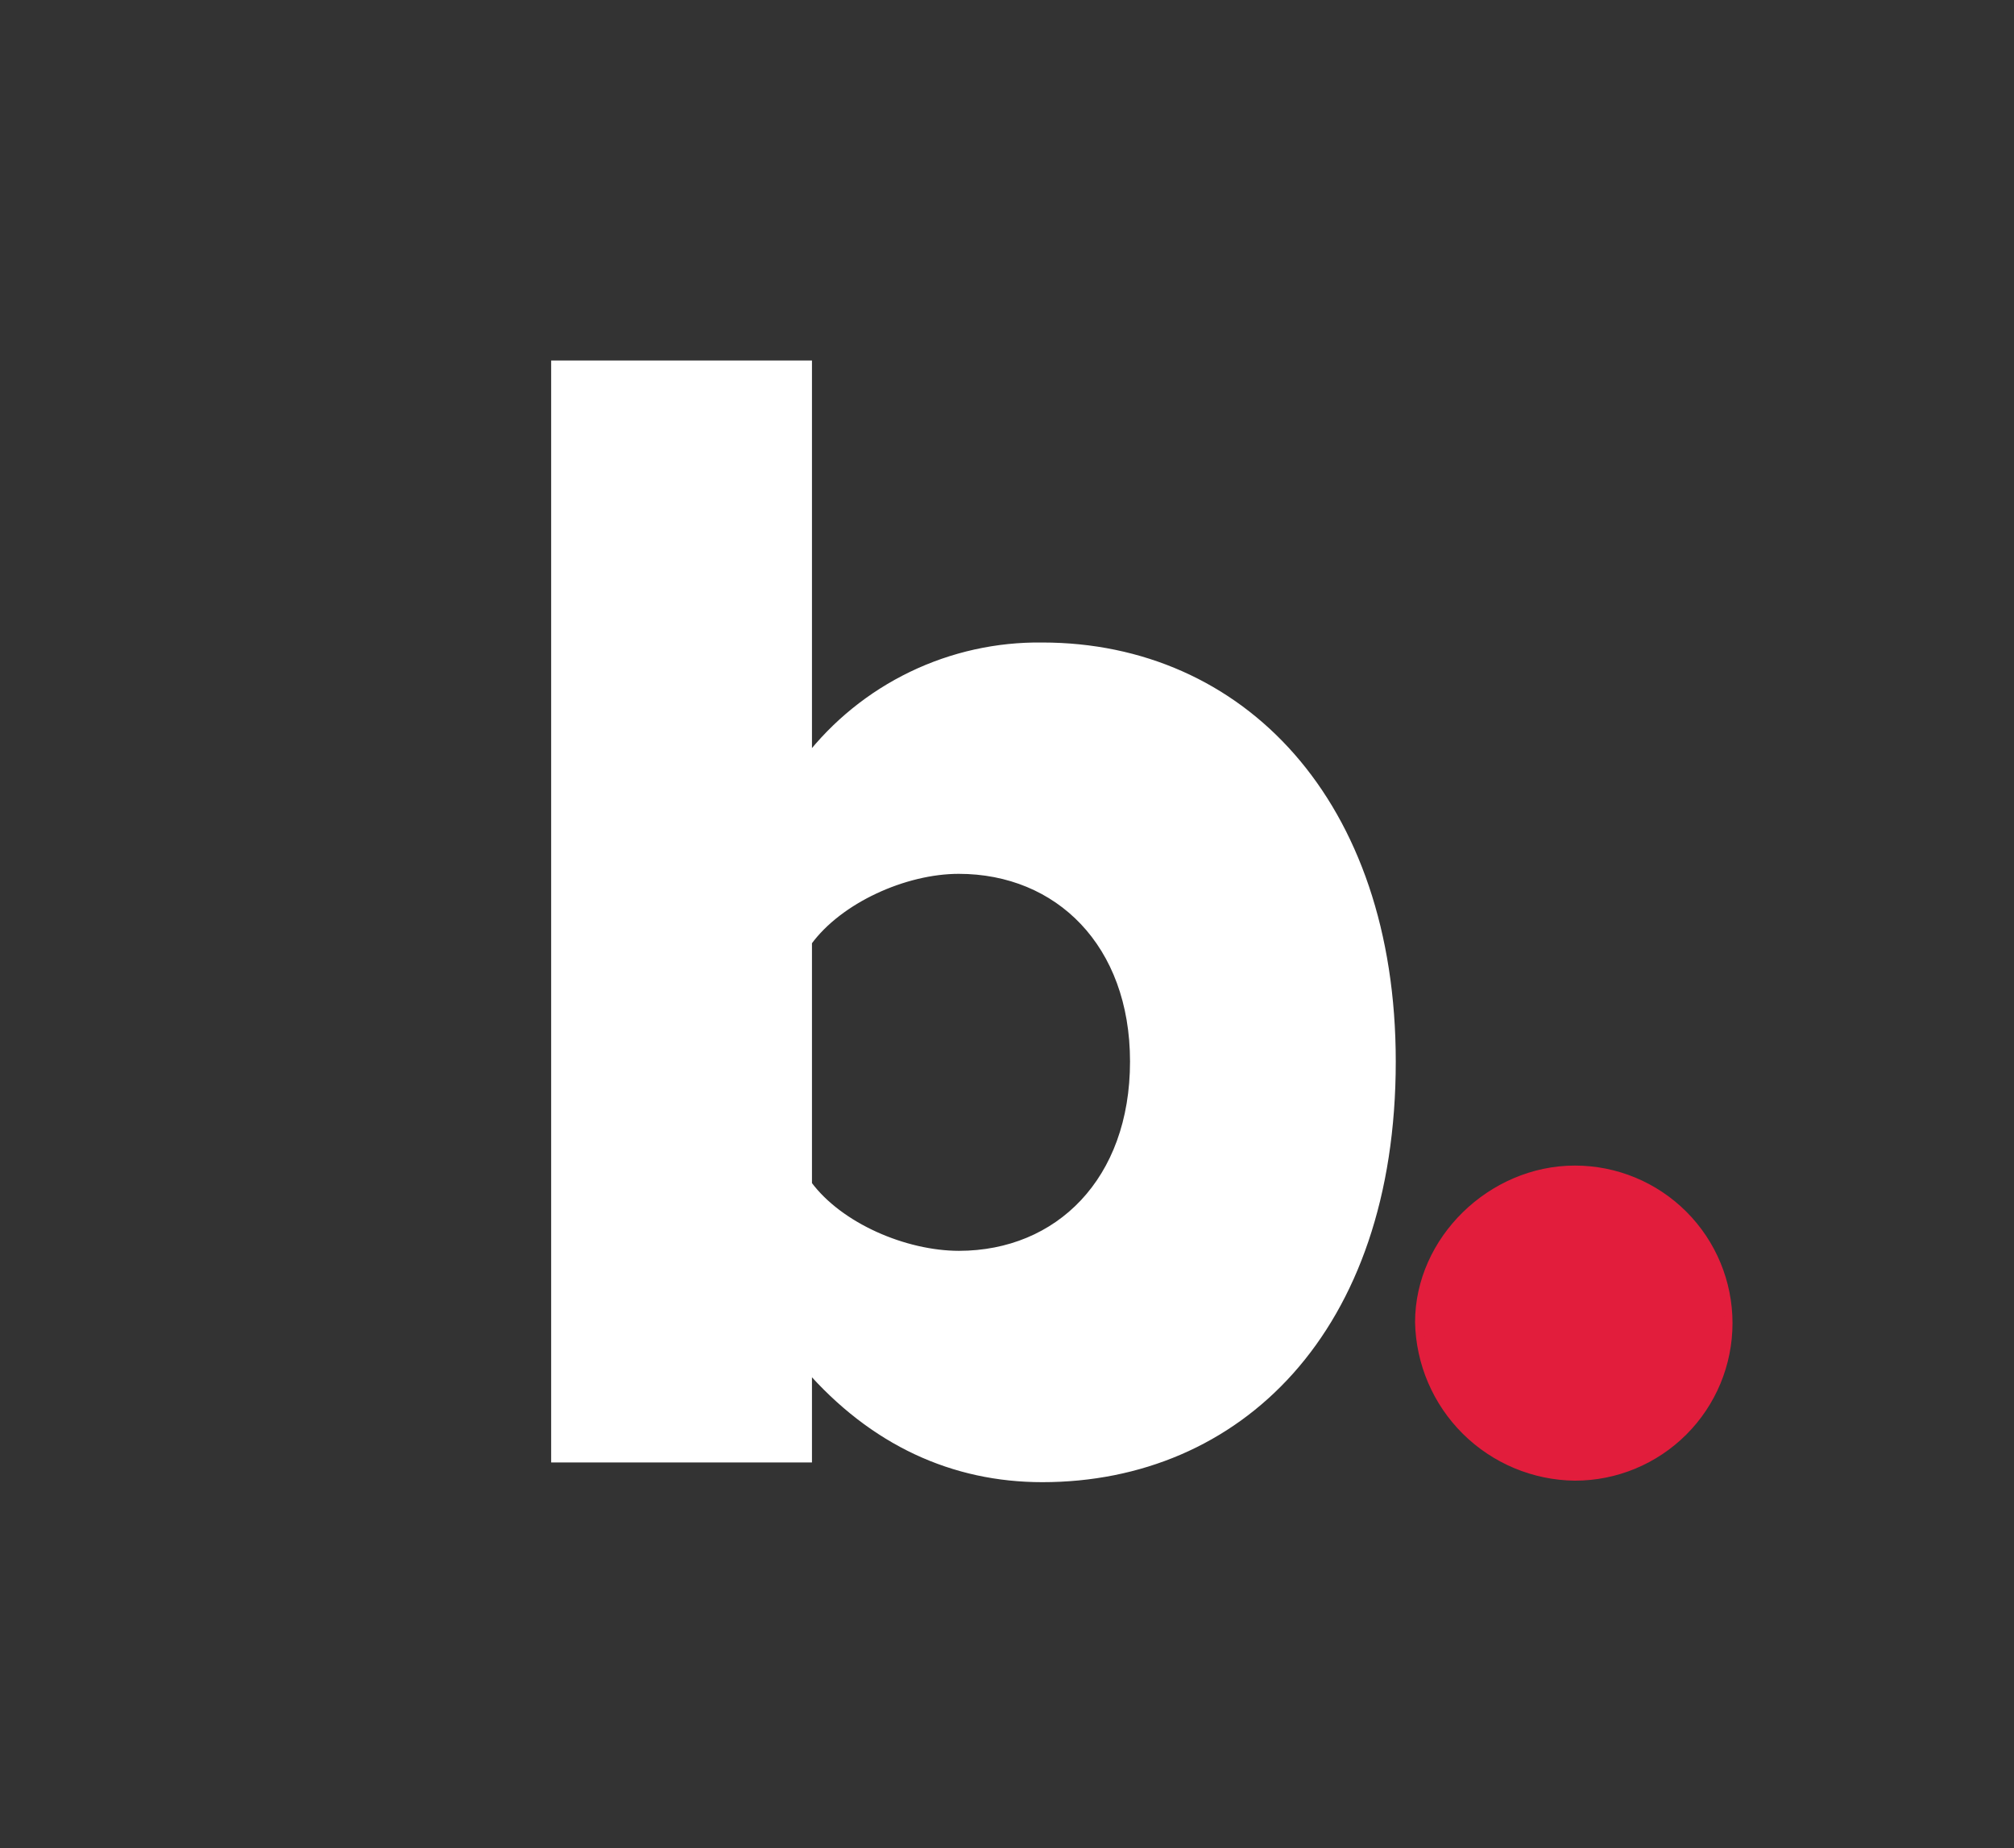 <svg width="243" height="223" viewBox="0 0 243 223" fill="none" xmlns="http://www.w3.org/2000/svg">
<rect x="0" y="0" width="243" height="223" fill="#333333" stroke="none"/>
<path d="M67 175.957V44H97.468V91.677C100.805 87.366 105.097 83.889 110.007 81.519C114.916 79.15 120.309 77.954 125.76 78.024C149.699 78.024 167.906 96.826 167.906 128.079C167.906 160.521 149.306 178.336 125.76 178.336C115.08 178.336 105.388 173.983 97.468 164.874V175.957H67ZM115.699 151.424C127.746 151.412 136.843 142.507 136.843 128.079C136.843 113.832 127.734 104.936 115.675 104.936C109.146 104.936 101.226 108.492 97.468 113.641V142.92C101.267 148.053 109.174 151.416 115.699 151.424Z" fill="white"/>
<path d="M67 175.957V44H97.468V91.677C100.805 87.366 105.097 83.889 110.007 81.519C114.916 79.15 120.309 77.954 125.76 78.024C149.699 78.024 167.906 96.826 167.906 128.079C167.906 160.521 149.306 178.336 125.76 178.336C115.08 178.336 105.388 173.983 97.468 164.874V175.957H67ZM115.699 151.424C127.746 151.412 136.843 142.507 136.843 128.079C136.843 113.832 127.734 104.936 115.675 104.936C109.146 104.936 101.226 108.492 97.468 113.641V142.92C101.267 148.053 109.174 151.416 115.699 151.424Z" stroke="white"/>
<path d="M171.236 159.533C171.236 149.639 179.941 141.136 190.026 141.136C194.936 141.136 199.643 143.086 203.115 146.557C206.586 150.028 208.536 154.736 208.536 159.645C208.536 164.555 206.586 169.263 203.115 172.734C199.643 176.205 194.936 178.155 190.026 178.155C185.089 178.101 180.366 176.127 176.859 172.651C173.352 169.175 171.335 164.47 171.236 159.533Z" fill="#E21D3C"/>
<path d="M171.236 159.533C171.236 149.639 179.941 141.136 190.026 141.136C194.936 141.136 199.643 143.086 203.115 146.557C206.586 150.028 208.536 154.736 208.536 159.645C208.536 164.555 206.586 169.263 203.115 172.734C199.643 176.205 194.936 178.155 190.026 178.155C185.089 178.101 180.366 176.127 176.859 172.651C173.352 169.175 171.335 164.47 171.236 159.533Z" stroke="#E21D3C"/>
</svg>
